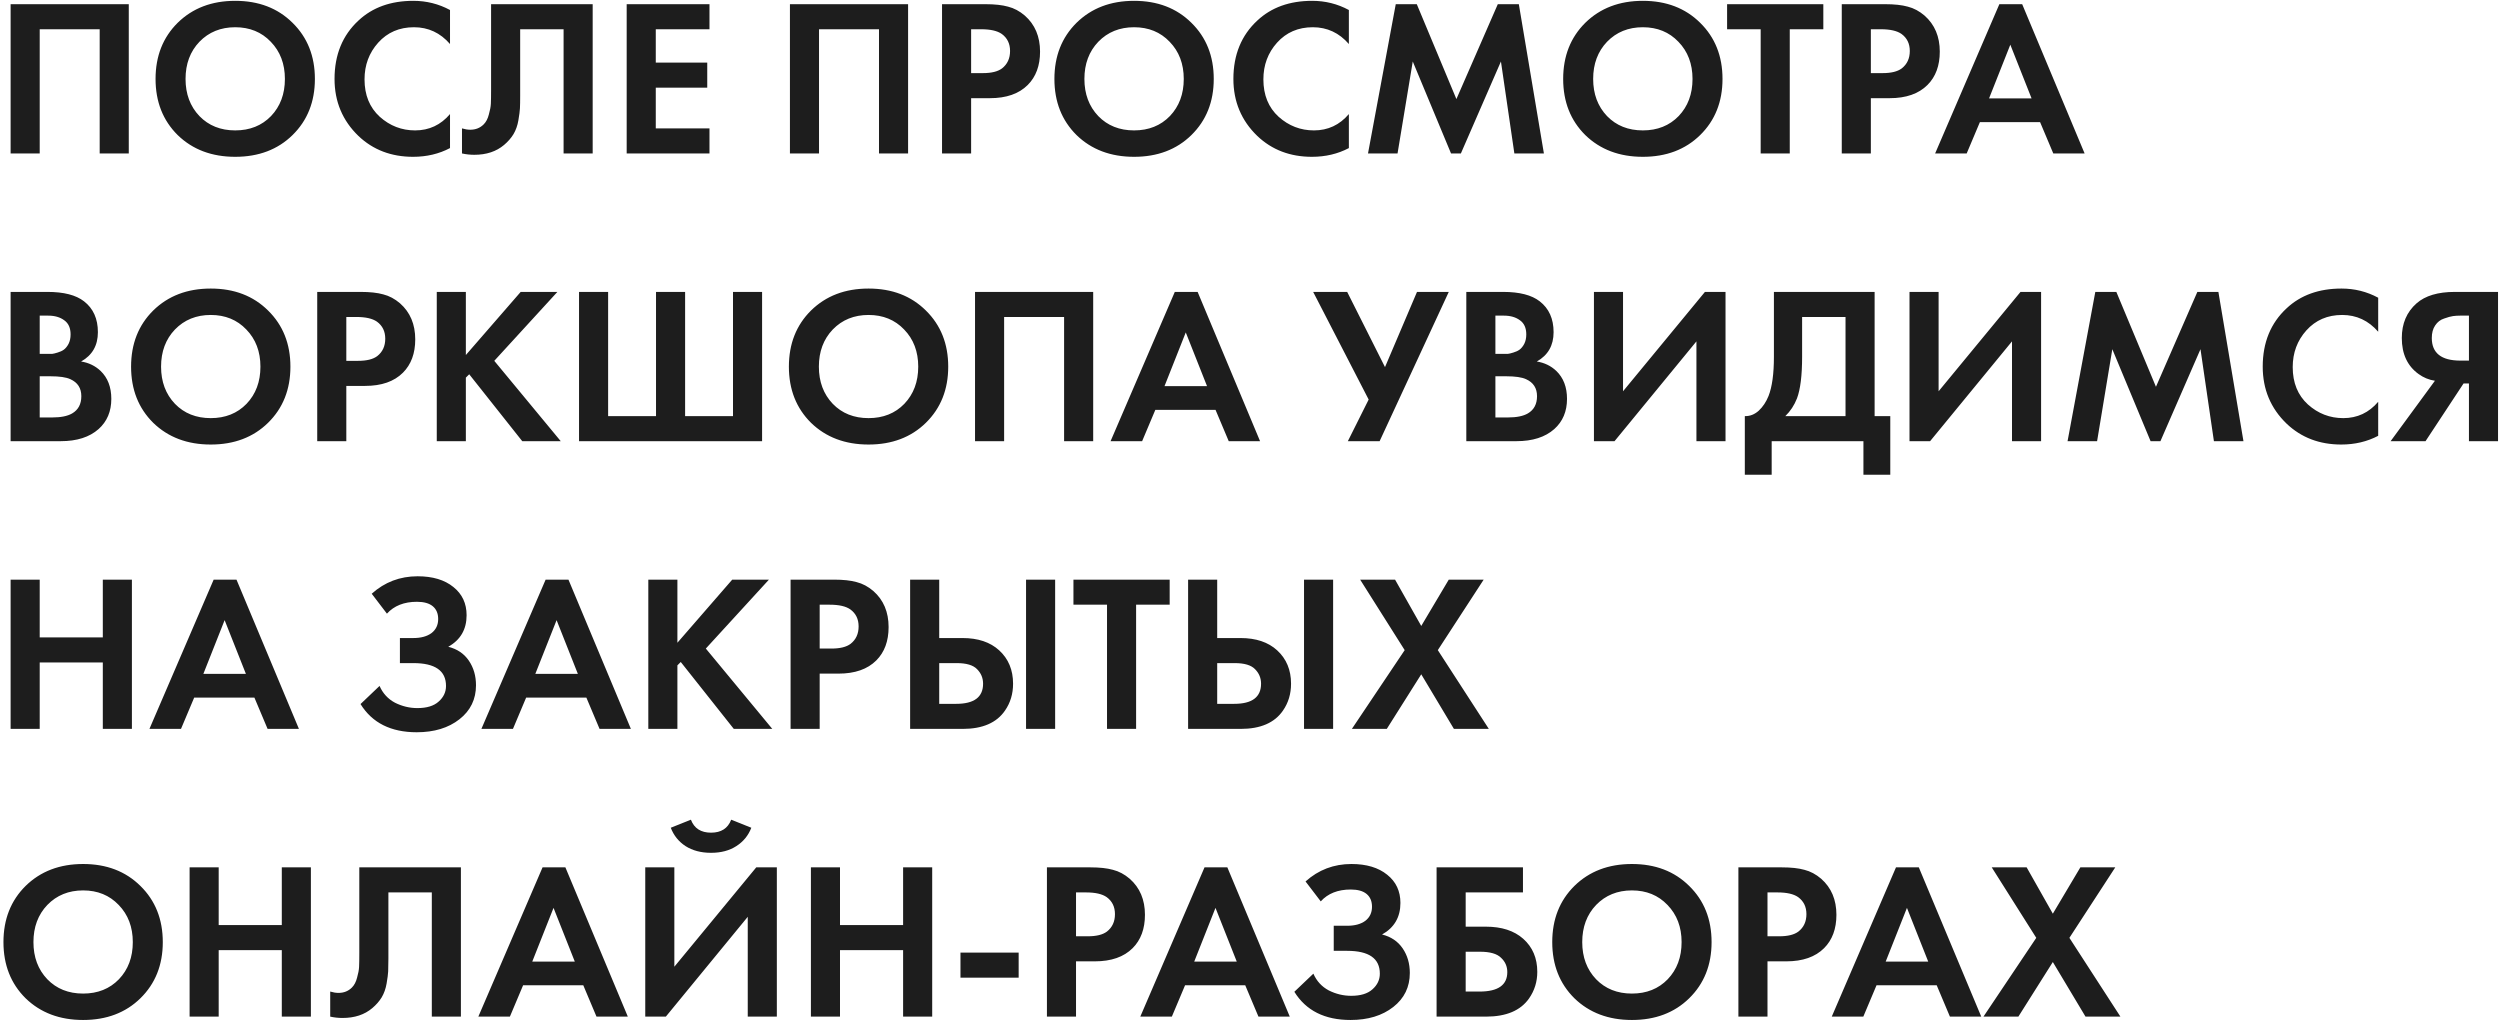 <?xml version="1.0" encoding="UTF-8"?> <svg xmlns="http://www.w3.org/2000/svg" width="391" height="160" viewBox="0 0 391 160" fill="none"> <path d="M1.66 0.655H20.14V24H15.59V4.575H6.21V24H1.66V0.655ZM27.794 3.56C30.127 1.273 33.126 0.13 36.789 0.13C40.452 0.13 43.439 1.273 45.749 3.56C48.082 5.847 49.249 8.775 49.249 12.345C49.249 15.915 48.082 18.843 45.749 21.13C43.439 23.393 40.452 24.525 36.789 24.525C33.126 24.525 30.127 23.393 27.794 21.13C25.484 18.843 24.329 15.915 24.329 12.345C24.329 8.775 25.484 5.847 27.794 3.56ZM31.189 18.155C32.636 19.648 34.502 20.395 36.789 20.395C39.076 20.395 40.942 19.648 42.389 18.155C43.836 16.638 44.559 14.702 44.559 12.345C44.559 9.988 43.824 8.052 42.354 6.535C40.907 5.018 39.052 4.26 36.789 4.26C34.526 4.26 32.659 5.018 31.189 6.535C29.742 8.052 29.019 9.988 29.019 12.345C29.019 14.702 29.742 16.638 31.189 18.155ZM70.382 17.84V23.16C68.656 24.07 66.731 24.525 64.607 24.525C61.201 24.525 58.354 23.44 56.067 21.27C53.571 18.867 52.322 15.892 52.322 12.345C52.322 8.565 53.571 5.52 56.067 3.21C58.261 1.157 61.119 0.13 64.642 0.13C66.696 0.13 68.609 0.608 70.382 1.565V6.885C68.866 5.135 66.987 4.26 64.747 4.26C62.461 4.26 60.594 5.065 59.147 6.675C57.724 8.262 57.012 10.175 57.012 12.415C57.012 14.865 57.806 16.813 59.392 18.26C60.979 19.683 62.822 20.395 64.922 20.395C67.116 20.395 68.936 19.543 70.382 17.84ZM76.805 0.655H92.695V24H88.145V4.575H81.355V14.935C81.355 15.822 81.344 16.487 81.32 16.93C81.297 17.373 81.215 18.003 81.075 18.82C80.935 19.637 80.679 20.36 80.305 20.99C79.932 21.597 79.442 22.157 78.835 22.67C77.622 23.697 76.07 24.21 74.18 24.21C73.527 24.21 72.885 24.14 72.255 24V20.08C72.722 20.22 73.154 20.29 73.55 20.29C74.39 20.29 75.09 20.01 75.65 19.45C76.024 19.077 76.292 18.563 76.455 17.91C76.642 17.257 76.747 16.697 76.77 16.23C76.794 15.763 76.805 15.028 76.805 14.025V0.655ZM110.963 0.655V4.575H102.563V9.79H110.613V13.71H102.563V20.08H110.963V24H98.013V0.655H110.963ZM123.545 0.655H142.025V24H137.475V4.575H128.095V24H123.545V0.655ZM147.334 0.655H154.124C155.57 0.655 156.749 0.783 157.659 1.04C158.592 1.273 159.467 1.74 160.284 2.44C161.87 3.84 162.664 5.718 162.664 8.075C162.664 10.268 162.022 12.007 160.739 13.29C159.362 14.667 157.39 15.355 154.824 15.355H151.884V24H147.334V0.655ZM151.884 4.575V11.435H153.739C155.069 11.435 156.06 11.19 156.714 10.7C157.554 10.047 157.974 9.137 157.974 7.97C157.974 6.827 157.542 5.94 156.679 5.31C155.979 4.82 154.905 4.575 153.459 4.575H151.884ZM168.375 3.56C170.708 1.273 173.707 0.13 177.37 0.13C181.033 0.13 184.02 1.273 186.33 3.56C188.663 5.847 189.83 8.775 189.83 12.345C189.83 15.915 188.663 18.843 186.33 21.13C184.02 23.393 181.033 24.525 177.37 24.525C173.707 24.525 170.708 23.393 168.375 21.13C166.065 18.843 164.91 15.915 164.91 12.345C164.91 8.775 166.065 5.847 168.375 3.56ZM171.77 18.155C173.217 19.648 175.083 20.395 177.37 20.395C179.657 20.395 181.523 19.648 182.97 18.155C184.417 16.638 185.14 14.702 185.14 12.345C185.14 9.988 184.405 8.052 182.935 6.535C181.488 5.018 179.633 4.26 177.37 4.26C175.107 4.26 173.24 5.018 171.77 6.535C170.323 8.052 169.6 9.988 169.6 12.345C169.6 14.702 170.323 16.638 171.77 18.155ZM210.963 17.84V23.16C209.237 24.07 207.312 24.525 205.188 24.525C201.782 24.525 198.935 23.44 196.648 21.27C194.152 18.867 192.903 15.892 192.903 12.345C192.903 8.565 194.152 5.52 196.648 3.21C198.842 1.157 201.7 0.13 205.223 0.13C207.277 0.13 209.19 0.608 210.963 1.565V6.885C209.447 5.135 207.568 4.26 205.328 4.26C203.042 4.26 201.175 5.065 199.728 6.675C198.305 8.262 197.593 10.175 197.593 12.415C197.593 14.865 198.387 16.813 199.973 18.26C201.56 19.683 203.403 20.395 205.503 20.395C207.697 20.395 209.517 19.543 210.963 17.84ZM213.956 24L218.296 0.655H221.586L227.781 15.495L234.256 0.655H237.546L241.466 24H236.846L234.746 9.615L228.481 24H226.941L220.956 9.615L218.576 24H213.956ZM247.945 3.56C250.279 1.273 253.277 0.13 256.94 0.13C260.604 0.13 263.59 1.273 265.9 3.56C268.234 5.847 269.4 8.775 269.4 12.345C269.4 15.915 268.234 18.843 265.9 21.13C263.59 23.393 260.604 24.525 256.94 24.525C253.277 24.525 250.279 23.393 247.945 21.13C245.635 18.843 244.48 15.915 244.48 12.345C244.48 8.775 245.635 5.847 247.945 3.56ZM251.34 18.155C252.787 19.648 254.654 20.395 256.94 20.395C259.227 20.395 261.094 19.648 262.54 18.155C263.987 16.638 264.71 14.702 264.71 12.345C264.71 9.988 263.975 8.052 262.505 6.535C261.059 5.018 259.204 4.26 256.94 4.26C254.677 4.26 252.81 5.018 251.34 6.535C249.894 8.052 249.17 9.988 249.17 12.345C249.17 14.702 249.894 16.638 251.34 18.155ZM285.168 4.575H279.918V24H275.368V4.575H270.118V0.655H285.168V4.575ZM288.052 0.655H294.842C296.288 0.655 297.467 0.783 298.377 1.04C299.31 1.273 300.185 1.74 301.002 2.44C302.588 3.84 303.382 5.718 303.382 8.075C303.382 10.268 302.74 12.007 301.457 13.29C300.08 14.667 298.108 15.355 295.542 15.355H292.602V24H288.052V0.655ZM292.602 4.575V11.435H294.457C295.787 11.435 296.778 11.19 297.432 10.7C298.272 10.047 298.692 9.137 298.692 7.97C298.692 6.827 298.26 5.94 297.397 5.31C296.697 4.82 295.623 4.575 294.177 4.575H292.602ZM321.134 24L319.069 19.1H309.654L307.589 24H302.654L312.699 0.655H316.269L326.034 24H321.134ZM311.089 15.39H317.739L314.414 6.99L311.089 15.39ZM1.66 45.655H7.435C9.978 45.655 11.88 46.145 13.14 47.125C14.587 48.245 15.31 49.855 15.31 51.955C15.31 54.032 14.435 55.56 12.685 56.54C13.875 56.727 14.89 57.217 15.73 58.01C16.85 59.083 17.41 60.542 17.41 62.385C17.41 64.345 16.745 65.92 15.415 67.11C13.992 68.37 12.02 69 9.5 69H1.66V45.655ZM6.21 49.365V55.35H7.505C7.738 55.35 7.948 55.35 8.135 55.35C8.345 55.327 8.637 55.257 9.01 55.14C9.407 55.023 9.733 54.872 9.99 54.685C10.27 54.475 10.515 54.172 10.725 53.775C10.935 53.355 11.04 52.865 11.04 52.305C11.04 51.302 10.713 50.567 10.06 50.1C9.407 49.61 8.567 49.365 7.54 49.365H6.21ZM6.21 58.85V65.29H8.17C9.523 65.29 10.562 65.08 11.285 64.66C12.242 64.1 12.72 63.202 12.72 61.965C12.72 60.705 12.148 59.818 11.005 59.305C10.352 59.002 9.313 58.85 7.89 58.85H6.21ZM23.966 48.56C26.299 46.273 29.298 45.13 32.961 45.13C36.624 45.13 39.611 46.273 41.921 48.56C44.254 50.847 45.421 53.775 45.421 57.345C45.421 60.915 44.254 63.843 41.921 66.13C39.611 68.393 36.624 69.525 32.961 69.525C29.298 69.525 26.299 68.393 23.966 66.13C21.656 63.843 20.501 60.915 20.501 57.345C20.501 53.775 21.656 50.847 23.966 48.56ZM27.361 63.155C28.808 64.648 30.674 65.395 32.961 65.395C35.248 65.395 37.114 64.648 38.561 63.155C40.008 61.638 40.731 59.702 40.731 57.345C40.731 54.988 39.996 53.052 38.526 51.535C37.079 50.018 35.224 49.26 32.961 49.26C30.698 49.26 28.831 50.018 27.361 51.535C25.914 53.052 25.191 54.988 25.191 57.345C25.191 59.702 25.914 61.638 27.361 63.155ZM49.614 45.655H56.404C57.851 45.655 59.029 45.783 59.939 46.04C60.872 46.273 61.747 46.74 62.564 47.44C64.151 48.84 64.944 50.718 64.944 53.075C64.944 55.268 64.302 57.007 63.019 58.29C61.642 59.667 59.671 60.355 57.104 60.355H54.164V69H49.614V45.655ZM54.164 49.575V56.435H56.019C57.349 56.435 58.341 56.19 58.994 55.7C59.834 55.047 60.254 54.137 60.254 52.97C60.254 51.827 59.822 50.94 58.959 50.31C58.259 49.82 57.186 49.575 55.739 49.575H54.164ZM72.86 45.655V55.525L81.435 45.655H87.175L77.305 56.435L87.7 69H81.68L73.385 58.535L72.86 59.06V69H68.31V45.655H72.86ZM90.561 69V45.655H95.111V65.08H102.601V45.655H107.151V65.08H114.641V45.655H119.191V69H90.561ZM126.847 48.56C129.18 46.273 132.178 45.13 135.842 45.13C139.505 45.13 142.492 46.273 144.802 48.56C147.135 50.847 148.302 53.775 148.302 57.345C148.302 60.915 147.135 63.843 144.802 66.13C142.492 68.393 139.505 69.525 135.842 69.525C132.178 69.525 129.18 68.393 126.847 66.13C124.537 63.843 123.382 60.915 123.382 57.345C123.382 53.775 124.537 50.847 126.847 48.56ZM130.242 63.155C131.688 64.648 133.555 65.395 135.842 65.395C138.128 65.395 139.995 64.648 141.442 63.155C142.888 61.638 143.612 59.702 143.612 57.345C143.612 54.988 142.877 53.052 141.407 51.535C139.96 50.018 138.105 49.26 135.842 49.26C133.578 49.26 131.712 50.018 130.242 51.535C128.795 53.052 128.072 54.988 128.072 57.345C128.072 59.702 128.795 61.638 130.242 63.155ZM152.495 45.655H170.975V69H166.425V49.575H157.045V69H152.495V45.655ZM192.174 69L190.109 64.1H180.694L178.629 69H173.694L183.739 45.655H187.309L197.074 69H192.174ZM182.129 60.39H188.779L185.454 51.99L182.129 60.39ZM205.379 45.655H210.699L216.614 57.415L221.619 45.655H226.589L215.774 69H210.804L214.059 62.49L205.379 45.655ZM229.331 45.655H235.106C237.649 45.655 239.551 46.145 240.811 47.125C242.258 48.245 242.981 49.855 242.981 51.955C242.981 54.032 242.106 55.56 240.356 56.54C241.546 56.727 242.561 57.217 243.401 58.01C244.521 59.083 245.081 60.542 245.081 62.385C245.081 64.345 244.416 65.92 243.086 67.11C241.663 68.37 239.691 69 237.171 69H229.331V45.655ZM233.881 49.365V55.35H235.176C235.409 55.35 235.619 55.35 235.806 55.35C236.016 55.327 236.308 55.257 236.681 55.14C237.078 55.023 237.404 54.872 237.661 54.685C237.941 54.475 238.186 54.172 238.396 53.775C238.606 53.355 238.711 52.865 238.711 52.305C238.711 51.302 238.384 50.567 237.731 50.1C237.078 49.61 236.238 49.365 235.211 49.365H233.881ZM233.881 58.85V65.29H235.841C237.194 65.29 238.233 65.08 238.956 64.66C239.913 64.1 240.391 63.202 240.391 61.965C240.391 60.705 239.819 59.818 238.676 59.305C238.023 59.002 236.984 58.85 235.561 58.85H233.881ZM249.292 45.655H253.842V61.195L266.652 45.655H269.872V69H265.322V53.39L252.512 69H249.292V45.655ZM277.44 45.655H293.19V65.08H295.64V74.25H291.44V69H277.09V74.25H272.89V65.08C273.683 65.103 274.407 64.823 275.06 64.24C275.713 63.633 276.227 62.863 276.6 61.93C277.16 60.507 277.44 58.465 277.44 55.805V45.655ZM281.85 49.575V55.805C281.85 58.722 281.582 60.892 281.045 62.315C280.625 63.388 280.018 64.31 279.225 65.08H288.64V49.575H281.85ZM298.647 45.655H303.197V61.195L316.007 45.655H319.227V69H314.677V53.39L301.867 69H298.647V45.655ZM323.366 69L327.706 45.655H330.996L337.191 60.495L343.666 45.655H346.956L350.876 69H346.256L344.156 54.615L337.891 69H336.351L330.366 54.615L327.986 69H323.366ZM371.95 62.84V68.16C370.223 69.07 368.298 69.525 366.175 69.525C362.768 69.525 359.921 68.44 357.635 66.27C355.138 63.867 353.89 60.892 353.89 57.345C353.89 53.565 355.138 50.52 357.635 48.21C359.828 46.157 362.686 45.13 366.21 45.13C368.263 45.13 370.176 45.608 371.95 46.565V51.885C370.433 50.135 368.555 49.26 366.315 49.26C364.028 49.26 362.161 50.065 360.715 51.675C359.291 53.262 358.58 55.175 358.58 57.415C358.58 59.865 359.373 61.813 360.96 63.26C362.546 64.683 364.39 65.395 366.49 65.395C368.683 65.395 370.503 64.543 371.95 62.84ZM390.693 45.655V69H386.143V59.97H385.303L379.353 69H373.893L380.823 59.55C379.889 59.41 379.038 59.06 378.268 58.5C376.518 57.24 375.643 55.362 375.643 52.865C375.643 50.602 376.413 48.793 377.953 47.44C379.306 46.25 381.301 45.655 383.938 45.655H390.693ZM386.143 49.365H384.743C384.369 49.365 384.008 49.388 383.658 49.435C383.308 49.482 382.841 49.61 382.258 49.82C381.674 50.007 381.208 50.368 380.858 50.905C380.508 51.418 380.333 52.072 380.333 52.865C380.333 55.222 381.826 56.4 384.813 56.4H386.143V49.365ZM6.21 90.655V99.685H16.08V90.655H20.63V114H16.08V103.605H6.21V114H1.66V90.655H6.21ZM41.852 114L39.787 109.1H30.372L28.307 114H23.372L33.417 90.655H36.987L46.752 114H41.852ZM31.807 105.39H38.457L35.132 96.99L31.807 105.39ZM60.516 95.975L58.136 92.86C60.166 91.04 62.558 90.13 65.311 90.13C67.668 90.13 69.535 90.69 70.911 91.81C72.288 92.907 72.976 94.377 72.976 96.22C72.976 98.437 72.02 100.082 70.106 101.155C71.506 101.505 72.58 102.228 73.326 103.325C74.073 104.422 74.446 105.705 74.446 107.175C74.446 109.368 73.583 111.142 71.856 112.495C70.13 113.848 67.901 114.525 65.171 114.525C61.135 114.525 58.206 113.055 56.386 110.115L59.361 107.28C59.875 108.447 60.68 109.322 61.776 109.905C62.896 110.465 64.063 110.745 65.276 110.745C66.746 110.745 67.855 110.407 68.601 109.73C69.371 109.053 69.756 108.237 69.756 107.28C69.756 104.9 68.053 103.71 64.646 103.71H62.546V99.79H64.646C65.836 99.79 66.781 99.533 67.481 99.02C68.181 98.483 68.531 97.748 68.531 96.815C68.531 95.952 68.251 95.287 67.691 94.82C67.131 94.353 66.303 94.12 65.206 94.12C63.2 94.12 61.636 94.738 60.516 95.975ZM93.771 114L91.706 109.1H82.291L80.226 114H75.291L85.336 90.655H88.906L98.671 114H93.771ZM83.726 105.39H90.376L87.051 96.99L83.726 105.39ZM105.946 90.655V100.525L114.521 90.655H120.261L110.391 101.435L120.786 114H114.766L106.471 103.535L105.946 104.06V114H101.396V90.655H105.946ZM123.647 90.655H130.437C131.884 90.655 133.062 90.783 133.972 91.04C134.906 91.273 135.781 91.74 136.597 92.44C138.184 93.84 138.977 95.718 138.977 98.075C138.977 100.268 138.336 102.007 137.052 103.29C135.676 104.667 133.704 105.355 131.137 105.355H128.197V114H123.647V90.655ZM128.197 94.575V101.435H130.052C131.382 101.435 132.374 101.19 133.027 100.7C133.867 100.047 134.287 99.137 134.287 97.97C134.287 96.827 133.856 95.94 132.992 95.31C132.292 94.82 131.219 94.575 129.772 94.575H128.197ZM142.344 114V90.655H146.894V99.79H150.534C152.96 99.79 154.874 100.432 156.274 101.715C157.72 103.045 158.444 104.783 158.444 106.93C158.444 108.517 158.024 109.917 157.184 111.13C155.877 113.043 153.672 114 150.569 114H142.344ZM146.894 103.71V110.08H149.554C152.354 110.08 153.754 109.03 153.754 106.93C153.754 106.043 153.439 105.285 152.809 104.655C152.202 104.025 151.14 103.71 149.624 103.71H146.894ZM160.474 90.655H165.024V114H160.474V90.655ZM182.937 94.575H177.687V114H173.137V94.575H167.887V90.655H182.937V94.575ZM185.82 114V90.655H190.37V99.79H194.01C196.437 99.79 198.35 100.432 199.75 101.715C201.197 103.045 201.92 104.783 201.92 106.93C201.92 108.517 201.5 109.917 200.66 111.13C199.353 113.043 197.148 114 194.045 114H185.82ZM190.37 103.71V110.08H193.03C195.83 110.08 197.23 109.03 197.23 106.93C197.23 106.043 196.915 105.285 196.285 104.655C195.678 104.025 194.617 103.71 193.1 103.71H190.37ZM203.95 90.655H208.5V114H203.95V90.655ZM211.433 114L219.693 101.68L212.728 90.655H218.188L222.283 97.9L226.588 90.655H232.048L224.873 101.68L232.853 114H227.393L222.283 105.46L216.893 114H211.433ZM4.005 138.56C6.338 136.273 9.337 135.13 13 135.13C16.663 135.13 19.65 136.273 21.96 138.56C24.293 140.847 25.46 143.775 25.46 147.345C25.46 150.915 24.293 153.843 21.96 156.13C19.65 158.393 16.663 159.525 13 159.525C9.337 159.525 6.338 158.393 4.005 156.13C1.695 153.843 0.54 150.915 0.54 147.345C0.54 143.775 1.695 140.847 4.005 138.56ZM7.4 153.155C8.847 154.648 10.713 155.395 13 155.395C15.287 155.395 17.153 154.648 18.6 153.155C20.047 151.638 20.77 149.702 20.77 147.345C20.77 144.988 20.035 143.052 18.565 141.535C17.118 140.018 15.263 139.26 13 139.26C10.737 139.26 8.87 140.018 7.4 141.535C5.953 143.052 5.23 144.988 5.23 147.345C5.23 149.702 5.953 151.638 7.4 153.155ZM34.203 135.655V144.685H44.073V135.655H48.623V159H44.073V148.605H34.203V159H29.653V135.655H34.203ZM56.195 135.655H72.085V159H67.535V139.575H60.745V149.935C60.745 150.822 60.733 151.487 60.71 151.93C60.687 152.373 60.605 153.003 60.465 153.82C60.325 154.637 60.068 155.36 59.695 155.99C59.322 156.597 58.832 157.157 58.225 157.67C57.012 158.697 55.46 159.21 53.57 159.21C52.917 159.21 52.275 159.14 51.645 159V155.08C52.112 155.22 52.543 155.29 52.94 155.29C53.78 155.29 54.48 155.01 55.04 154.45C55.413 154.077 55.682 153.563 55.845 152.91C56.032 152.257 56.137 151.697 56.16 151.23C56.183 150.763 56.195 150.028 56.195 149.025V135.655ZM93.292 159L91.227 154.1H81.812L79.747 159H74.812L84.857 135.655H88.427L98.192 159H93.292ZM83.247 150.39H89.897L86.572 141.99L83.247 150.39ZM100.918 135.655H105.468V151.195L118.278 135.655H121.498V159H116.948V143.39L104.138 159H100.918V135.655ZM104.908 129.46L108.058 128.2C108.571 129.553 109.621 130.23 111.208 130.23C112.794 130.23 113.844 129.553 114.358 128.2L117.508 129.46C117.041 130.673 116.259 131.63 115.163 132.33C114.089 133.03 112.771 133.38 111.208 133.38C109.644 133.38 108.314 133.03 107.218 132.33C106.144 131.63 105.374 130.673 104.908 129.46ZM131.376 135.655V144.685H141.246V135.655H145.796V159H141.246V148.605H131.376V159H126.826V135.655H131.376ZM150.218 152.91V148.99H159.318V152.91H150.218ZM163.74 135.655H170.53C171.977 135.655 173.155 135.783 174.065 136.04C174.998 136.273 175.873 136.74 176.69 137.44C178.277 138.84 179.07 140.718 179.07 143.075C179.07 145.268 178.428 147.007 177.145 148.29C175.768 149.667 173.797 150.355 171.23 150.355H168.29V159H163.74V135.655ZM168.29 139.575V146.435H170.145C171.475 146.435 172.467 146.19 173.12 145.7C173.96 145.047 174.38 144.137 174.38 142.97C174.38 141.827 173.948 140.94 173.085 140.31C172.385 139.82 171.312 139.575 169.865 139.575H168.29ZM196.822 159L194.757 154.1H185.342L183.277 159H178.342L188.387 135.655H191.957L201.722 159H196.822ZM186.777 150.39H193.427L190.102 141.99L186.777 150.39ZM206.566 140.975L204.186 137.86C206.216 136.04 208.608 135.13 211.361 135.13C213.718 135.13 215.584 135.69 216.961 136.81C218.338 137.907 219.026 139.377 219.026 141.22C219.026 143.437 218.069 145.082 216.156 146.155C217.556 146.505 218.629 147.228 219.376 148.325C220.123 149.422 220.496 150.705 220.496 152.175C220.496 154.368 219.633 156.142 217.906 157.495C216.179 158.848 213.951 159.525 211.221 159.525C207.184 159.525 204.256 158.055 202.436 155.115L205.411 152.28C205.924 153.447 206.729 154.322 207.826 154.905C208.946 155.465 210.113 155.745 211.326 155.745C212.796 155.745 213.904 155.407 214.651 154.73C215.421 154.053 215.806 153.237 215.806 152.28C215.806 149.9 214.103 148.71 210.696 148.71H208.596V144.79H210.696C211.886 144.79 212.831 144.533 213.531 144.02C214.231 143.483 214.581 142.748 214.581 141.815C214.581 140.952 214.301 140.287 213.741 139.82C213.181 139.353 212.353 139.12 211.256 139.12C209.249 139.12 207.686 139.738 206.566 140.975ZM224.682 159V135.655H238.192V139.575H229.232V144.93H232.382C234.856 144.93 236.804 145.56 238.227 146.82C239.697 148.127 240.432 149.853 240.432 152C240.432 153.54 240.001 154.928 239.137 156.165C237.807 158.055 235.567 159 232.417 159H224.682ZM229.232 148.85V155.08H231.402C234.296 155.08 235.742 154.065 235.742 152.035C235.742 151.148 235.416 150.402 234.762 149.795C234.132 149.165 233.036 148.85 231.472 148.85H229.232ZM246.236 138.56C248.57 136.273 251.568 135.13 255.231 135.13C258.895 135.13 261.881 136.273 264.191 138.56C266.525 140.847 267.691 143.775 267.691 147.345C267.691 150.915 266.525 153.843 264.191 156.13C261.881 158.393 258.895 159.525 255.231 159.525C251.568 159.525 248.57 158.393 246.236 156.13C243.926 153.843 242.771 150.915 242.771 147.345C242.771 143.775 243.926 140.847 246.236 138.56ZM249.631 153.155C251.078 154.648 252.945 155.395 255.231 155.395C257.518 155.395 259.385 154.648 260.831 153.155C262.278 151.638 263.001 149.702 263.001 147.345C263.001 144.988 262.266 143.052 260.796 141.535C259.35 140.018 257.495 139.26 255.231 139.26C252.968 139.26 251.101 140.018 249.631 141.535C248.185 143.052 247.461 144.988 247.461 147.345C247.461 149.702 248.185 151.638 249.631 153.155ZM271.885 135.655H278.675C280.121 135.655 281.3 135.783 282.21 136.04C283.143 136.273 284.018 136.74 284.835 137.44C286.421 138.84 287.215 140.718 287.215 143.075C287.215 145.268 286.573 147.007 285.29 148.29C283.913 149.667 281.941 150.355 279.375 150.355H276.435V159H271.885V135.655ZM276.435 139.575V146.435H278.29C279.62 146.435 280.611 146.19 281.265 145.7C282.105 145.047 282.525 144.137 282.525 142.97C282.525 141.827 282.093 140.94 281.23 140.31C280.53 139.82 279.456 139.575 278.01 139.575H276.435ZM304.967 159L302.902 154.1H293.487L291.422 159H286.487L296.532 135.655H300.102L309.867 159H304.967ZM294.922 150.39H301.572L298.247 141.99L294.922 150.39ZM310.213 159L318.473 146.68L311.508 135.655H316.968L321.063 142.9L325.368 135.655H330.828L323.653 146.68L331.633 159H326.173L321.063 150.46L315.673 159H310.213Z" fill="#1D1D1D"></path> </svg> 